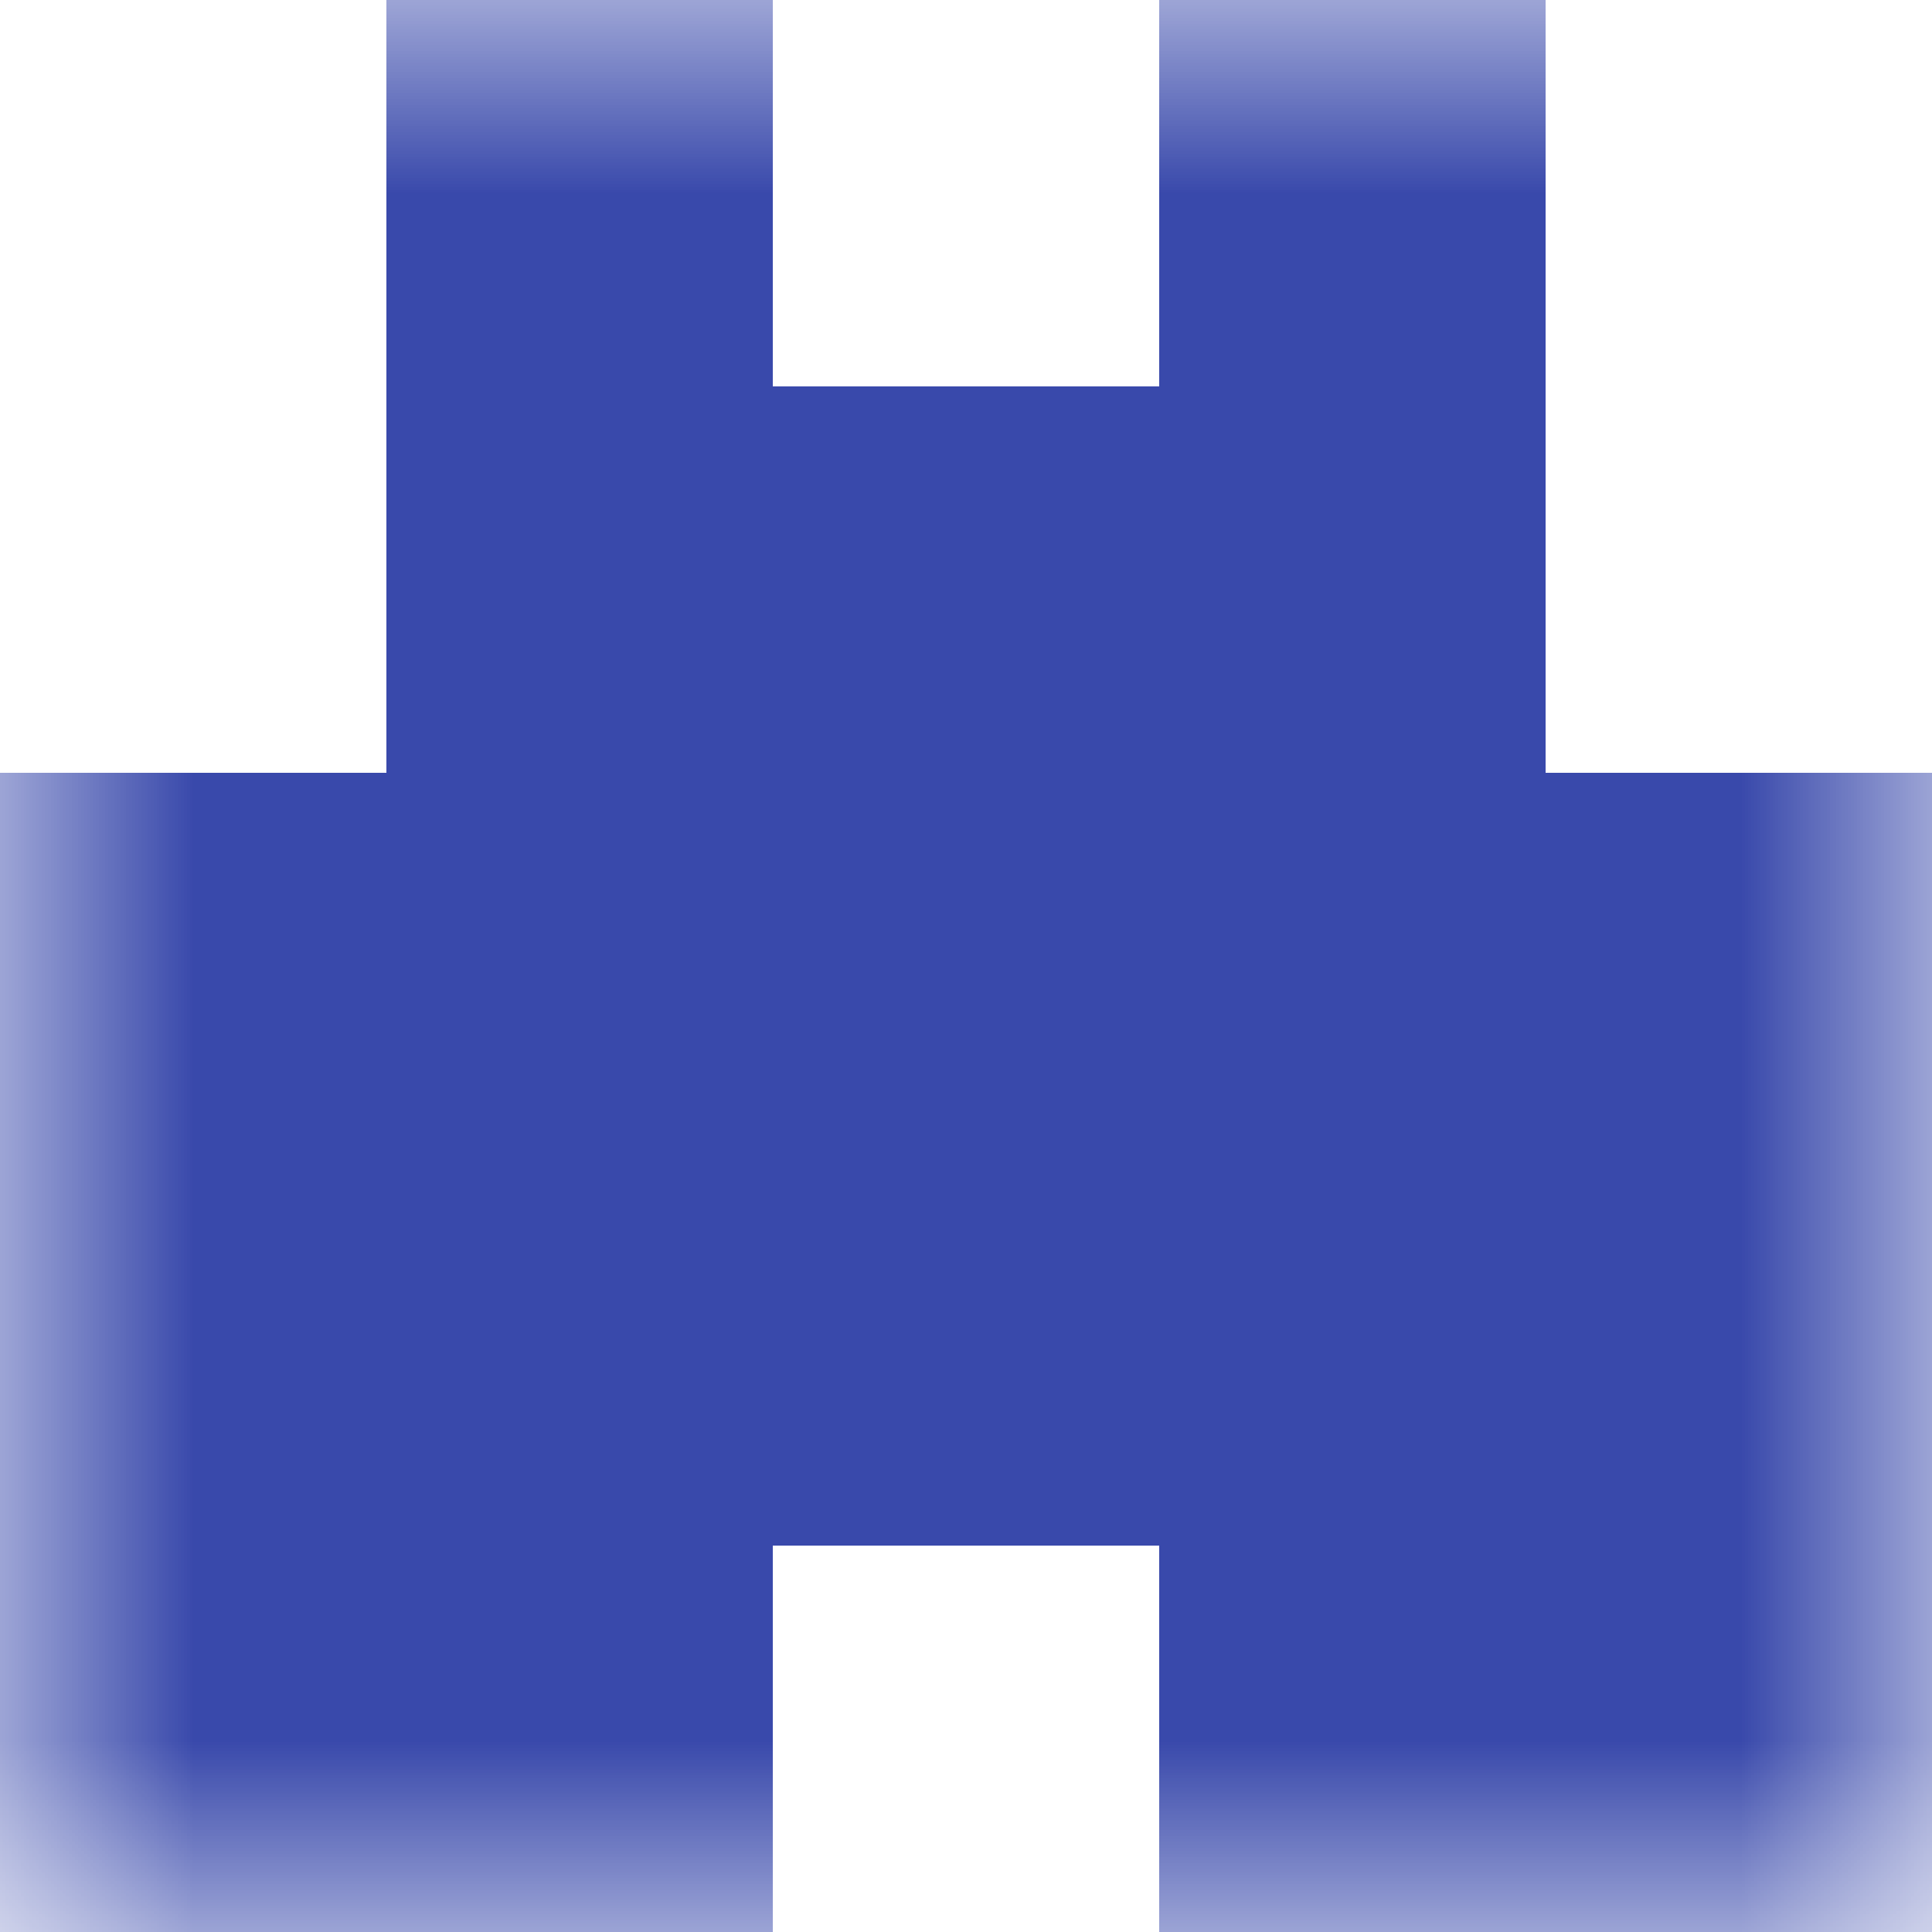 <svg xmlns="http://www.w3.org/2000/svg" viewBox="0 0 5 5" fill="none" shape-rendering="crispEdges"><mask id="viewboxMask"><rect width="5" height="5" rx="0" ry="0" x="0" y="0" fill="#fff" /></mask><g mask="url(#viewboxMask)"><path d="M2 0H1v1h1V0ZM4 0H3v1h1V0Z" fill="#3949ab"/><path fill="#3949ab" d="M1 1h3v1H1z"/><path fill="#3949ab" d="M0 2h5v1H0z"/><path fill="#3949ab" d="M0 3h5v1H0z"/><path d="M2 4H0v1h2V4ZM5 4H3v1h2V4Z" fill="#3949ab"/></g></svg>